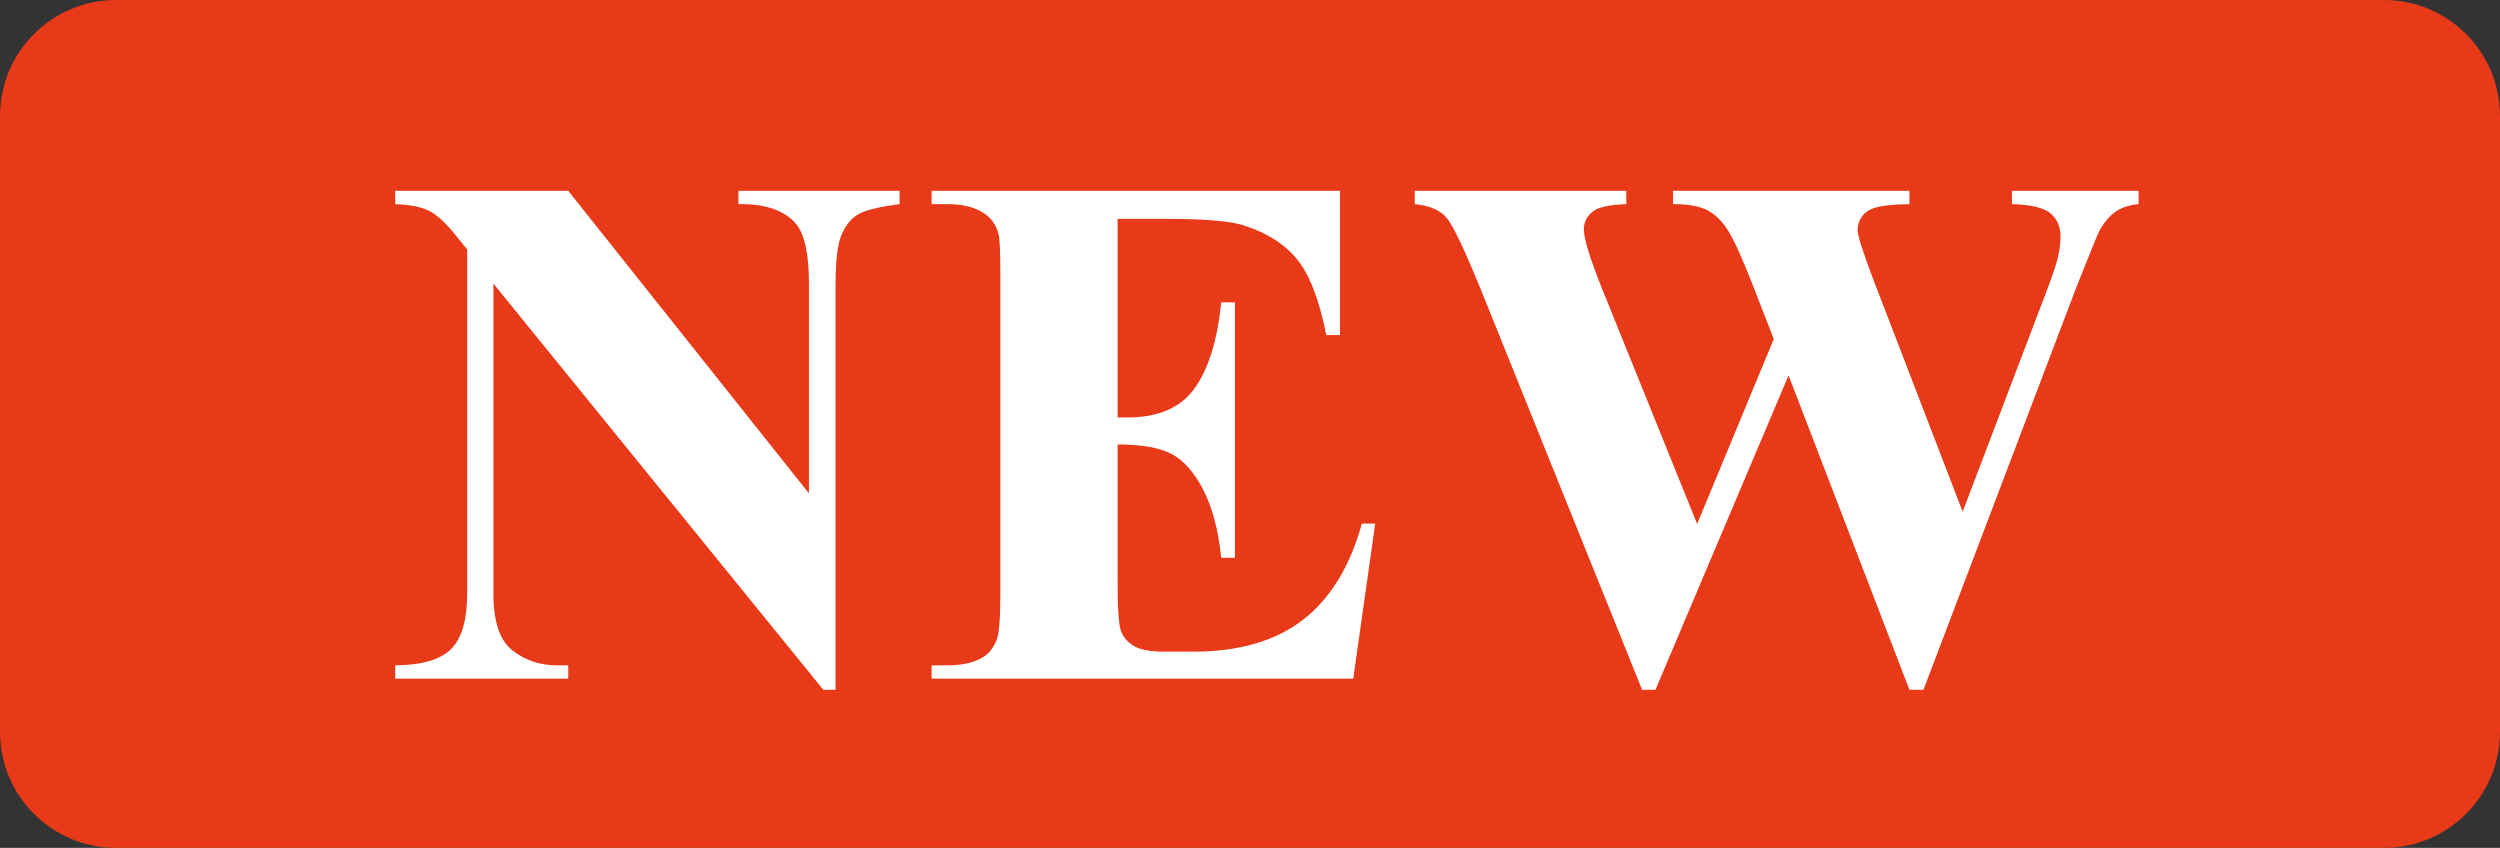 <?xml version="1.0" encoding="utf-8"?>
<!-- Generator: Adobe Illustrator 15.0.0, SVG Export Plug-In . SVG Version: 6.00 Build 0)  -->
<!DOCTYPE svg PUBLIC "-//W3C//DTD SVG 1.1//EN" "http://www.w3.org/Graphics/SVG/1.1/DTD/svg11.dtd">
<svg version="1.1" id="レイヤー_1" xmlns="http://www.w3.org/2000/svg" xmlns:xlink="http://www.w3.org/1999/xlink" x="0px"
	 y="0px" width="305.381px" height="103.571px" viewBox="0 0 305.381 103.571" enable-background="new 0 0 305.381 103.571"
	 xml:space="preserve">
<rect x="0" y="0" width="305.381" height="103.571" fill="#333333" stroke="none"/>
<path fill="#E83A18" d="M305.381,89.398c0,7.828-6.346,14.173-14.173,14.173H14.173C6.346,103.571,0,97.226,0,89.398V14.173
	C0,6.346,6.346,0,14.173,0h277.035c7.827,0,14.173,6.346,14.173,14.173V89.398z"/>
<g>
	<path fill="#FFFFFF" d="M69.414,23.31l29.399,36.958v-25.62c0-3.574-0.513-5.991-1.538-7.251c-1.406-1.699-3.765-2.52-7.075-2.461
		V23.31h19.688v1.626c-2.52,0.323-4.212,0.74-5.076,1.252c-0.864,0.513-1.538,1.348-2.021,2.505
		c-0.483,1.158-0.725,3.142-0.725,5.955v49.614h-1.494L60.273,34.647v37.881c0,3.428,0.784,5.742,2.351,6.943
		c1.567,1.202,3.362,1.802,5.383,1.802h1.406v1.626H48.276v-1.626c3.281-0.029,5.566-0.703,6.855-2.021
		c1.289-1.318,1.934-3.56,1.934-6.724V30.473l-1.274-1.582c-1.26-1.582-2.373-2.622-3.34-3.12c-0.967-0.498-2.358-0.776-4.175-0.835
		V23.31H69.414z"/>
	<path fill="#FFFFFF" d="M136.519,26.737v24.258h1.187c3.779,0,6.519-1.187,8.218-3.56c1.699-2.373,2.783-5.874,3.252-10.503h1.67
		v31.201h-1.67c-0.352-3.398-1.092-6.181-2.219-8.35c-1.128-2.168-2.439-3.625-3.933-4.373s-3.663-1.121-6.504-1.121v16.787
		c0,3.281,0.139,5.289,0.417,6.021c0.278,0.732,0.798,1.333,1.56,1.802c0.762,0.469,1.992,0.703,3.691,0.703h3.56
		c5.566,0,10.026-1.289,13.382-3.867c3.354-2.578,5.764-6.504,7.229-11.777h1.626l-2.681,18.94h-51.504v-1.626h1.978
		c1.729,0,3.12-0.308,4.175-0.923c0.762-0.41,1.347-1.113,1.758-2.109c0.322-0.703,0.483-2.549,0.483-5.537V33.505
		c0-2.695-0.073-4.351-0.22-4.966c-0.293-1.025-0.835-1.816-1.626-2.373c-1.114-0.82-2.637-1.23-4.57-1.23h-1.978V23.31h49.878
		v17.622h-1.67c-0.85-4.307-2.043-7.397-3.581-9.272c-1.538-1.875-3.714-3.252-6.526-4.131c-1.641-0.527-4.717-0.791-9.229-0.791
		H136.519z"/>
	<path fill="#FFFFFF" d="M261.235,23.31v1.626c-1.113,0.088-2.051,0.396-2.813,0.923s-1.436,1.333-2.021,2.417
		c-0.176,0.352-1.099,2.622-2.769,6.812l-18.677,49.175h-1.714l-14.766-38.408l-16.26,38.408h-1.626l-19.6-48.647
		c-1.992-4.893-3.384-7.851-4.175-8.877c-0.791-1.025-2.124-1.626-3.999-1.802V23.31h25.84v1.626
		c-2.08,0.059-3.465,0.374-4.152,0.945c-0.689,0.571-1.033,1.282-1.033,2.131c0,1.114,0.718,3.472,2.153,7.075l11.689,28.916
		l9.36-22.588l-2.461-6.328c-1.348-3.457-2.388-5.764-3.12-6.921c-0.732-1.157-1.575-1.984-2.526-2.483
		c-0.953-0.498-2.352-0.747-4.197-0.747V23.31h28.872v1.626c-2.021,0.029-3.472,0.191-4.351,0.483
		c-0.615,0.205-1.099,0.549-1.45,1.033s-0.527,1.033-0.527,1.648c0,0.674,0.659,2.74,1.978,6.196l10.854,28.213l9.712-25.532
		c1.025-2.637,1.655-4.438,1.89-5.405s0.352-1.86,0.352-2.681c0-1.201-0.41-2.146-1.23-2.834c-0.82-0.688-2.388-1.062-4.702-1.121
		V23.31H261.235z"/>
</g>
</svg>

